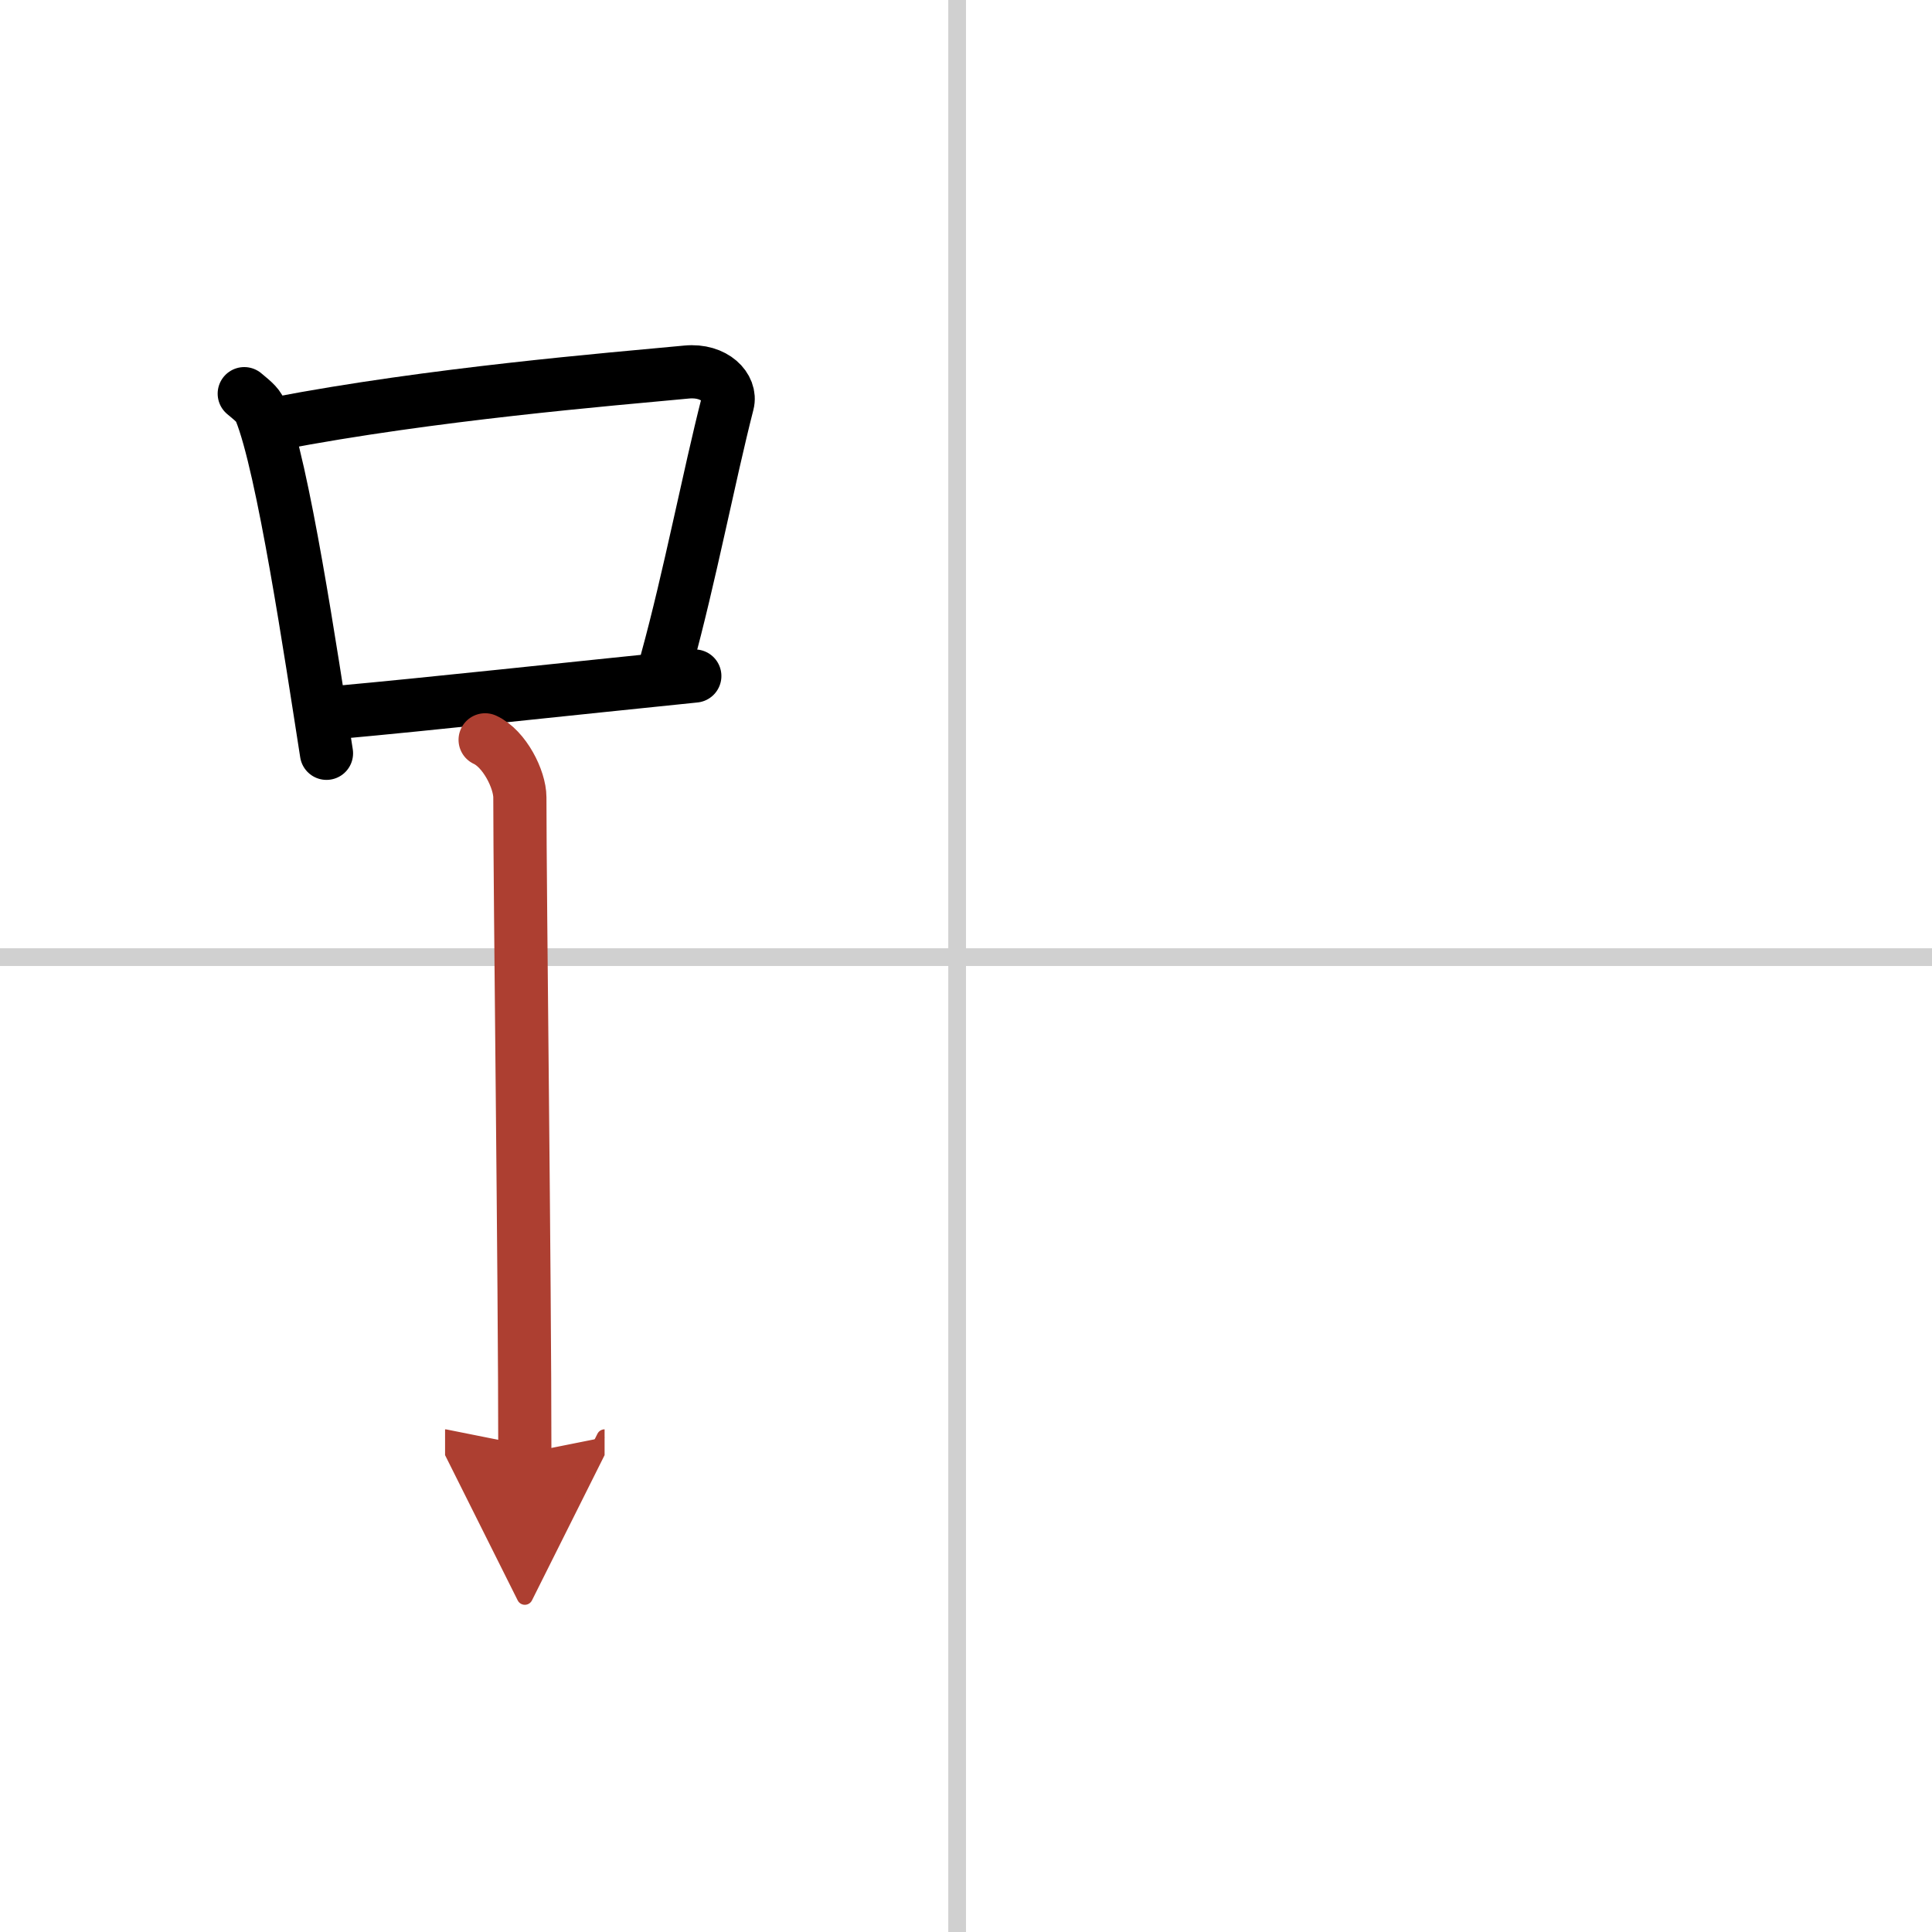 <svg width="400" height="400" viewBox="0 0 109 109" xmlns="http://www.w3.org/2000/svg"><defs><marker id="a" markerWidth="4" orient="auto" refX="1" refY="5" viewBox="0 0 10 10"><polyline points="0 0 10 5 0 10 1 5" fill="#ad3f31" stroke="#ad3f31"/></marker></defs><g fill="none" stroke="#000" stroke-linecap="round" stroke-linejoin="round" stroke-width="3"><rect width="100%" height="100%" fill="#fff" stroke="#fff"/><line x1="54" x2="54" y2="109" stroke="#d0d0d0" stroke-width="1"/><line x2="109" y1="54" y2="54" stroke="#d0d0d0" stroke-width="1"/><path d="m13.78 22.21c0.37 0.32 0.75 0.58 0.91 0.97 1.28 3.13 2.85 13.7 3.73 19.32"/><path d="m15.61 23.9c8.76-1.68 18.79-2.5 23.13-2.91 1.58-0.15 2.54 0.89 2.31 1.77-1.04 4.06-2.15 9.85-3.43 14.5"/><path d="m19.06 40.19c5.09-0.46 13.15-1.34 20.14-2.05"/><path d="m27.37 41.74c1.09 0.5 1.96 2.23 1.96 3.25 0 5.51 0.28 27.01 0.28 37" marker-end="url(#a)" stroke="#ad3f31"/></g></svg>
